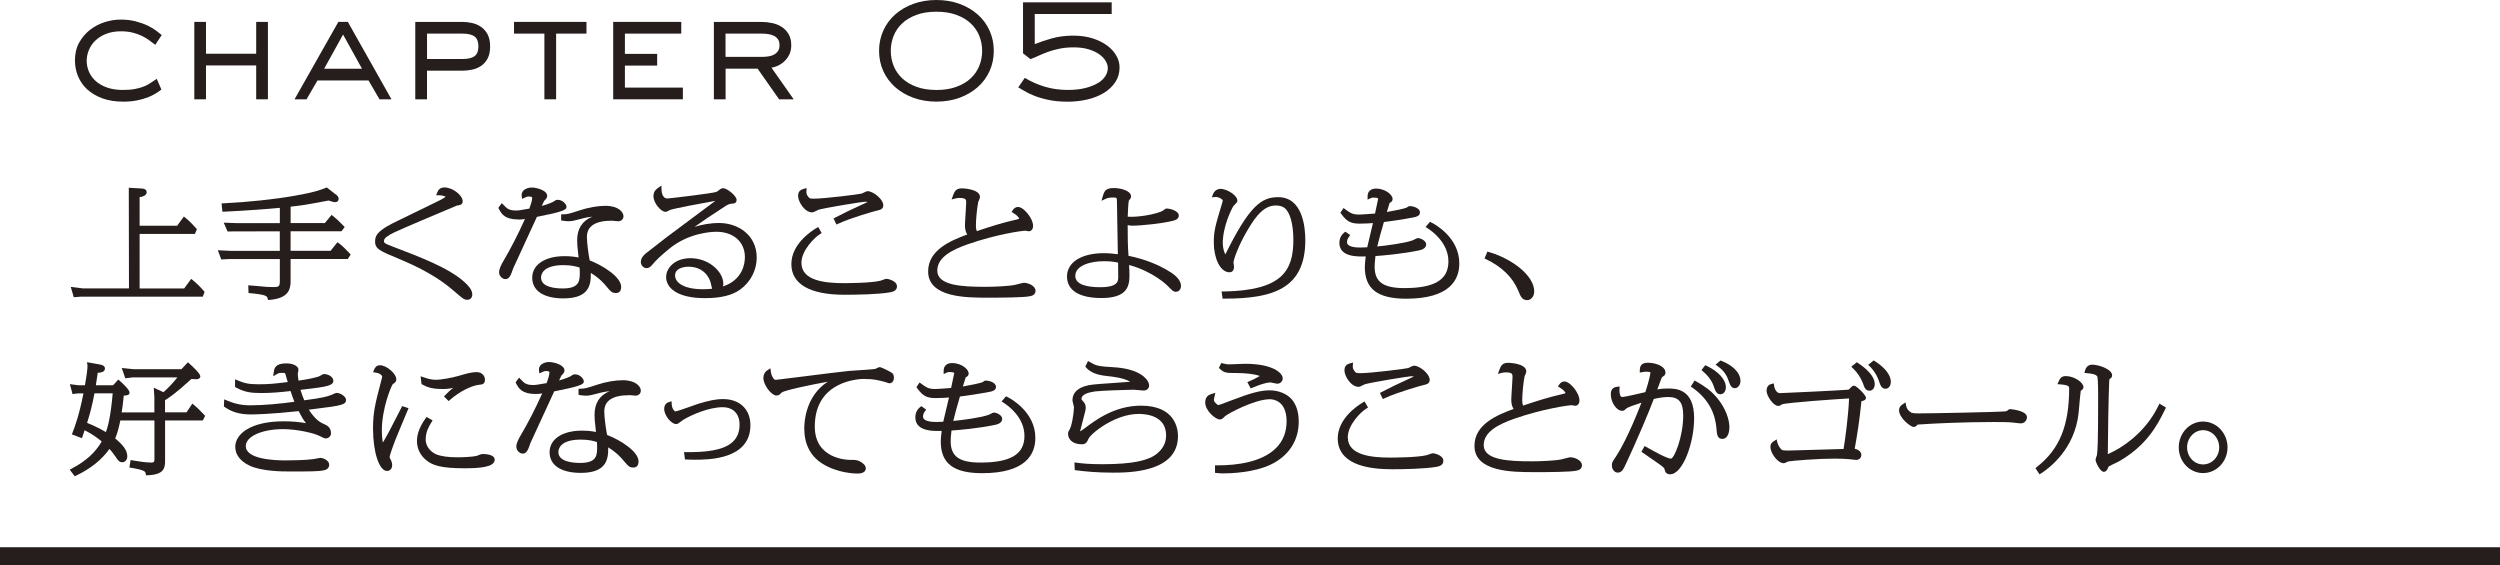 <?xml version="1.0" encoding="UTF-8"?>
<svg id="_レイヤー_2" data-name="レイヤー 2" xmlns="http://www.w3.org/2000/svg" viewBox="0 0 702.11 158.8">
  <defs>
    <style>
      .cls-1 {
        fill: #251e1c;
        stroke-width: 0px;
      }
    </style>
  </defs>
  <g id="sp_AIスマートコーチ">
    <g id="st_chapter-05">
      <path class="cls-1" d="M24.61,25.18c1.14,1.04,2.56,1.87,4.23,2.47,1.66.59,3.59.9,5.74.9,1.43,0,2.74-.12,3.9-.35,1.16-.23,2.19-.53,3.06-.87.87-.34,1.61-.71,2.21-1.09.59-.37,1.07-.7,1.43-.98l.15-.12-1.3-2.99-.25.16c-.47.3-.97.63-1.5.99-.52.35-1.13.67-1.82.96-.69.29-1.53.54-2.49.72-.96.19-2.12.28-3.44.28-1.71,0-3.22-.23-4.49-.68-1.26-.45-2.32-1.06-3.16-1.82-.83-.75-1.47-1.63-1.89-2.6-.42-.98-.64-2-.64-3.06s.21-2.1.64-3.1c.42-1,1.04-1.9,1.85-2.66.81-.77,1.82-1.39,3.01-1.85,1.2-.46,2.59-.7,4.13-.7,1.18,0,2.26.12,3.22.36.96.24,1.84.54,2.6.91.76.36,1.43.76,2.01,1.18.59.44,1.11.83,1.58,1.19l.21.16,1.83-2.75-.18-.14c-.3-.25-.75-.6-1.36-1.07-.61-.47-1.4-.94-2.34-1.4-.94-.46-2.06-.86-3.35-1.21-1.29-.35-2.75-.52-4.35-.52-1.44,0-2.93.24-4.42.71-1.5.47-2.88,1.2-4.12,2.15-1.24.96-2.27,2.16-3.06,3.58-.8,1.43-1.2,3.12-1.2,5.04,0,1.59.3,3.1.9,4.51.6,1.41,1.48,2.65,2.62,3.69Z"/>
      <polygon class="cls-1" points="57.85 18.38 71.95 18.38 71.95 27.89 75.24 27.89 75.24 6.15 71.95 6.15 71.95 15.09 57.85 15.09 57.85 6.15 54.57 6.15 54.57 27.89 57.85 27.89 57.85 18.38"/>
      <path class="cls-1" d="M89.15,22.6h14.35l3.08,5.29h3.36l-12.25-21.74h-2.67l-12.3,21.74h3.36l3.08-5.29ZM91.03,19.31l5.32-9.61,5.32,9.61h-10.63Z"/>
      <path class="cls-1" d="M119.93,19.85h9.96c.84,0,1.71-.09,2.61-.27.92-.18,1.77-.53,2.53-1.02.77-.5,1.4-1.2,1.89-2.08.48-.88.73-2.04.73-3.44s-.24-2.52-.73-3.42c-.48-.89-1.12-1.61-1.89-2.12-.76-.51-1.61-.86-2.53-1.06-.9-.19-1.78-.29-2.62-.29h-13.25v21.74h3.29v-8.04ZM119.93,9.44h9.96c1.6,0,2.76.29,3.45.86.68.56,1.02,1.48,1.02,2.74s-.34,2.13-1.02,2.68c-.69.56-1.85.85-3.45.85h-9.96v-7.13Z"/>
      <polygon class="cls-1" points="152.89 27.89 156.18 27.89 156.18 9.44 164.71 9.44 164.71 6.15 144.36 6.15 144.36 9.44 152.89 9.44 152.89 27.89"/>
      <polygon class="cls-1" points="191.78 24.6 175.5 24.6 175.5 18.42 184.56 18.42 184.56 15.13 175.5 15.13 175.5 9.44 191.33 9.44 191.33 6.15 172.21 6.15 172.21 27.89 191.78 27.89 191.78 24.6"/>
      <path class="cls-1" d="M203.76,19.28h9.01l6.03,8.61h4.1l-6.23-8.87c.48-.08.99-.24,1.52-.45.69-.28,1.35-.69,1.94-1.21.59-.52,1.1-1.17,1.49-1.94.4-.77.6-1.68.6-2.7,0-1.24-.25-2.3-.75-3.14-.5-.84-1.15-1.52-1.94-2.03-.79-.51-1.69-.87-2.69-1.08-.98-.21-1.97-.31-2.94-.31h-13.41v21.74h3.29v-8.61ZM203.76,9.44h10.12c.59,0,1.19.04,1.79.12.59.08,1.13.24,1.63.47.48.23.87.56,1.17.98.3.42.45.99.45,1.7,0,.66-.14,1.2-.41,1.6-.28.42-.65.76-1.1,1.01-.46.26-1,.43-1.6.52-.61.09-1.26.14-1.93.14h-10.12v-6.55Z"/>
      <path class="cls-1" d="M251.41,24.48c1.42,1.26,3.14,2.26,5.1,2.98,1.96.72,4.14,1.08,6.48,1.08s4.52-.36,6.48-1.08c1.96-.72,3.68-1.72,5.1-2.98,1.43-1.26,2.55-2.78,3.34-4.51.79-1.73,1.19-3.65,1.19-5.7s-.4-3.93-1.19-5.68c-.79-1.75-1.91-3.27-3.34-4.53-1.43-1.26-3.14-2.26-5.1-2.98-1.96-.72-4.14-1.08-6.48-1.08s-4.52.36-6.48,1.08c-1.96.72-3.68,1.72-5.1,2.98-1.43,1.26-2.55,2.79-3.34,4.53-.79,1.75-1.19,3.66-1.19,5.68s.4,3.97,1.19,5.7c.79,1.73,1.92,3.25,3.34,4.51ZM263,3.29c2.12,0,4.01.3,5.61.89,1.6.59,2.95,1.39,4.02,2.39,1.06,1,1.87,2.17,2.4,3.5.53,1.33.8,2.75.8,4.21s-.27,2.88-.8,4.21c-.53,1.33-1.34,2.5-2.4,3.5-1.06,1-2.42,1.8-4.02,2.39-1.6.59-3.49.89-5.61.89s-4.04-.3-5.63-.89c-1.59-.59-2.93-1.39-4-2.39-1.06-1-1.87-2.17-2.4-3.5-.53-1.33-.8-2.75-.8-4.21s.27-2.88.8-4.21c.53-1.33,1.34-2.5,2.4-3.5,1.06-1,2.41-1.8,4-2.39,1.59-.59,3.49-.89,5.63-.89Z"/>
      <path class="cls-1" d="M308.38,23.3c-.93.57-2.11,1.04-3.52,1.41-1.41.36-3.08.55-4.96.55-2.26,0-4.42-.3-6.41-.89-1.99-.59-3.83-1.4-5.48-2.39l-.2-.12-1.85,2.69.26.13c.27.14.73.41,1.37.81.66.42,1.56.86,2.66,1.31,1.1.46,2.46.87,4.04,1.22,1.58.36,3.46.54,5.57.54,1.87,0,3.69-.2,5.43-.6,1.74-.4,3.3-1.01,4.64-1.81,1.35-.81,2.45-1.83,3.26-3.03.82-1.21,1.23-2.62,1.23-4.2,0-1.1-.3-2.2-.89-3.26-.59-1.05-1.45-2.01-2.57-2.85-1.11-.83-2.49-1.51-4.09-2.03-1.6-.51-3.45-.77-5.49-.77s-4.11.25-5.91.75c-1.67.46-3.3,1.01-4.87,1.63V3.94h21.61V.66h-24.9v14.31l2.09,1.64.13-.05c.65-.24,1.39-.56,2.19-.93.78-.36,1.67-.72,2.64-1.08.97-.35,2.07-.65,3.25-.89,1.18-.24,2.52-.36,3.97-.36,1.55,0,2.94.18,4.13.54,1.18.36,2.2.83,3,1.4.8.56,1.41,1.2,1.81,1.89.4.68.6,1.35.6,1.99,0,.77-.23,1.52-.68,2.25-.46.73-1.15,1.38-2.07,1.95Z"/>
      <rect class="cls-1" y="153.69" width="702.11" height="5.11"/>
      <path class="cls-1" d="M22.84,83.31h34.12l.5-1.34-.23-.27c-.91-1.06-1.93-2.07-3.04-2.98l-.49-.4-1.98,2.69h-12.51v-15.31h15.52l.57-1.31-.23-.28c-.35-.43-1.71-1.91-2.94-2.9l-.49-.39-1.9,2.58h-10.53v-8.03c.9-.15,1.98-.46,1.98-1.39s-1.02-1.01-1.35-1.04l-3.67-.21.05,28.27h-12.89s-3.46-.43-3.46-.43l.85,2.9,2.11-.16Z"/>
      <path class="cls-1" d="M62.23,57.14l.23,2.32.57-.02c5.42-.24,11.75-.7,15.56-1.07v4.29h-12.22s-3.54-.13-3.54-.13l1.07,2.47,14.68-.04v5.49h-13.77s-3.64-.17-3.64-.17l.97,2.59,2.23-.12h14.22v6.05c0,1.77-.29,1.82-2.02,1.82-1.26,0-2.09-.08-2.49-.13l-.35-.03c-2.5-.23-2.84-.26-3.35-.29l-.66-.04.08,2.16.53.05c1.95.17,3.51.42,4.06.66.59.26.64.37.77.79l.14.46.48-.04c5.14-.44,5.83-2.87,5.83-5.19v-6.28h16.06l.82-1.25-.53-.57c-.66-.71-1.66-1.78-2.72-2.56l-.47-.34-1.93,2.42h-11.23v-5.49h14.29l.91-1.19-.35-.37c-.91-.97-2.24-2.2-2.89-2.69l-.46-.34-1.89,2.29h-9.6v-4.61c2.05-.23,3.47-.42,4.44-.59,2.22-.37,4.34-.78,5.61-1.02l.6-.12.41.13c.91.28,1.1.34,1.45.34.59,0,.98-.38.98-.96,0-.47-.33-.87-.61-1.06l-2.74-2.12-.32.13c-1.31.53-3.1,1.25-8.85,2.23-5.58.98-12.96,1.76-19.72,2.09l-.63.03Z"/>
      <path class="cls-1" d="M105.33,67.69c0,2.22,1.16,2.7,6.72,5.01,9.55,3.95,13.49,7.34,16.11,9.6,1.96,1.67,2.22,1.89,3.08,1.89s1.4-.6,1.4-1.5c0-1.35-1.26-2.64-2.21-3.48-4.37-3.95-12.12-6.9-20.42-10.07-1.98-.76-2.18-.9-2.18-1.5,0-.85,1.44-1.67,3.01-2.43,1.6-.8,16.21-6.97,17.47-7.48.77-.09,1.63-.2,1.63-1.23,0-1.56-2.7-3.86-5.12-3.86-1.27,0-1.74.73-2,1.37l-.34.81.88.02c.95.02,1.52.25,1.81.44-.67.47-2.38,1.37-3.76,2-.57.27-2.01.98-3.64,1.77-2.4,1.17-5.19,2.53-6.12,2.98-4.77,2.28-6.31,3.66-6.31,5.68Z"/>
      <path class="cls-1" d="M158.18,60.18l-.58.02v1.71l.51.08c.69.1,1.05.14,1.5.14.97,0,1.72-.18,2.67-.44l.18-.05c.8-.22,2.28-.63,3.88-.78-2.82,1.15-4.25,3.38-4.25,6.64,0,.9.03,1.52.4,4.82-.94-.19-2.2-.38-3.91-.38-5.53,0-9.11,2.38-9.11,6.06s3.26,5.8,8.73,5.8c2.97,0,5.01-.62,6.24-1.88,1.36-1.4,1.52-3.33,1.49-5.28,2.49,1.53,3.75,3.03,4.46,3.89,1.14,1.36,1.48,1.76,2.59,1.76.98,0,1.47-.59,1.47-1.77-.05-2.78-5.18-5.99-8.83-7.38-.34-1.57-.79-5.05-.79-6.59,0-3.03,2.35-4.57,7-4.57.12,0,.45.04.8.07.42.04.86.09,1.03.09.6,0,1.44-.44,1.44-1.41,0-1.13-1.38-2.93-5.08-2.93-2.09,0-4.84.48-7.18,1.26-3.25,1.09-3.6,1.1-4.65,1.13ZM162.79,75.25c.02.41.04.74.04,1.19,0,2.35,0,4.57-4.79,4.57-2.27,0-6.09-.4-6.09-3.05,0-.82.45-3.5,6.28-3.5,2.21,0,3.56.36,4.55.68v.11Z"/>
      <path class="cls-1" d="M145.62,61.67c.57,0,1.23-.08,1.81-.16-1.97,4.35-3.99,8.3-6.04,11.77-.57.97-1.23,2.22-1.23,3.19,0,1.08.96,1.92,1.78,1.92,1.11,0,1.54-1.1,2.19-3.03.17-.43,5.42-11.8,6.66-14.46.29-.06.71-.15,1.17-.24,1.01-.2,2.19-.44,2.57-.54,4.24-.93,4.57-1.45,4.57-2.04,0-.67-1.04-1.96-2.46-1.96-.46,0-.66.12-1.07.43-.25.2-1.73.83-3.42,1.29.27-.58.56-1.21.65-1.39.65-.67.87-.92.87-1.45,0-1.52-2.91-2.34-4.4-2.34-.53,0-1.7.2-2.34.94-.35.4-.49.91-.42,1.46l.12.8.73-.34c.38-.18.71-.33,1.15-.33s.96.13.96.3c0,.86-.53,2.4-.81,3.11h-.06c-2.64.46-2.98.52-3.69.52-1.98,0-2.51-.55-3.48-1.56l-.49-.51-.77,1.01-.2.36.18.34c.7,1.28,1.56,2.88,5.48,2.88Z"/>
      <path class="cls-1" d="M201.98,62.63c-2.63,0-4.99.48-6.92,1.08,2.07-1.47,4.77-3.31,8.43-5.67.8-.55,1.37-.79,1.93-.83.61-.03,1.45-.07,1.45-1.08,0-1.13-2.69-3.28-3.79-3.28-.26,0-.51.11-.62.18-.14.06-.28.17-.67.47-.19.15-.38.3-.48.36-.96.43-13.09,1.84-13.89,1.89-1.61-.01-1.63-2.4-1.63-2.5l-.03-1.15-.95.68c-.51.37-1.29.92-1.29,2.31,0,1.95,2.12,4.41,3.41,4.41.24,0,.46-.11.94-.38.09-.05.17-.1.22-.12.97-.42,9.32-1.98,12.83-2.6-1.67,1.25-4.93,3.68-7.7,5.74-3.15,2.34-5.87,4.36-6.11,4.56-.35.27-1.21.94-2.12,1.65-1.25.98-2.59,2.02-2.76,2.15-1.15.83-2.26,1.75-2.26,3.1,0,.69.57,1.7,1.59,1.7.62,0,1.08-.27,1.65-.97,1.15-1.43,2.71-2.77,4.48-4.25,5.59-4.75,12.24-4.99,13.52-4.99,4.78,0,7.99,2.86,7.99,7.12,0,1.68-.53,6.35-6.14,8.23.05-.23.08-.49.08-.77,0-3.31-4.01-7.16-9.19-7.16-4.46,0-6.87,2.74-6.87,5.32,0,2.85,2.86,5.9,10.9,5.9,4.44,0,7.67-.79,9.88-2.41,2.92-2.08,4.66-5.44,4.66-8.98,0-6.37-5.29-9.71-10.52-9.71ZM193.4,74.91c3.9,0,5.83,2.63,6.29,4.89l.07.33c.09.39.16.71.23.96-.78.09-1.62.14-2.53.14-5.81,0-7.87-2.08-7.87-3.86,0-2.35,3.17-2.47,3.81-2.47Z"/>
      <path class="cls-1" d="M228.13,59.63c.25,0,.54-.12,1.34-.52.2-.1.38-.19.42-.21,1.93-.54,12.15-2.24,13.1-2.24.29,0,.5.03.65.08-.33.17-.82.4-1.58.74-2.9,1.31-5.13,2.39-7.44,3.6l-.51.27.8,1.71.54-.25c3.49-1.63,10.16-3.52,10.74-3.64,1.01-.22,1.88-.41,1.88-1.52,0-1.67-2.81-3.96-4.4-3.96-.25,0-.51.12-1.11.42-.21.11-.41.21-.54.25-.78.23-10.63,1.43-13.28,1.43-1.29,0-1.32-.04-1.68-.44-.6-.68-.61-1.23-.58-1.69l.06-.85-.82.23c-.82.23-1.58.63-1.58,2,0,1.56,1.8,4.61,3.98,4.61Z"/>
      <path class="cls-1" d="M251.91,80.45c0-1.65-2.63-2.15-2.92-2.15-.23,0-.52.1-1.19.35-.22.08-.42.16-.52.18-2.53.67-9.47.69-10.26.69-5.12,0-11.94-.59-11.94-5.7,0-3.49,3.66-7.12,5.18-8.05l.5-.3-.96-1.72-.53.31c-1.65.98-7.02,4.6-7.02,10.11s5.02,8.61,14.92,8.61c3.37,0,9.51-.09,12.84-.69.52-.1,1.9-.35,1.9-1.66Z"/>
      <path class="cls-1" d="M286.24,61.42c-.1.05-.33.14-.85.26-4.03.92-6.9,1.84-11.07,3.23-.24-.7-.24-1.23-.24-1.58,0-1.76.33-5.06.66-6.63.02-.06.08-.19.14-.33.24-.54.34-.8.34-1.03,0-2.34-5-2.44-5.05-2.44-1.55,0-2.05.66-2.54,2.05l-.38,1.07,1.09-.29c.44-.11.65-.14,1.1-.14,1.91,0,1.91.52,1.91,1.37,0,.42-.08,1.73-.17,2.99-.09,1.41-.18,2.74-.18,3.25,0,.84.09,1.78.64,2.66-4.65,1.71-10.98,4.33-10.98,10.36,0,7.38,10.8,7.38,16.6,7.38,4.27,0,10.15-.04,11.93-.4.53-.1,1.63-.31,1.63-1.56,0-1.33-1.98-2.22-3.3-2.22-.1,0-.19,0-2.52.59-1.85.39-5.98.54-8.31.54-6.51,0-13.46-.35-13.46-4.54,0-3.85,4.33-5.91,8.56-7.41,8.08-2.82,15.28-3.81,16.18-3.81.06,0,.18.03.31.06.34.07.51.1.64.1.72,0,1.21-.6,1.21-1.5,0-2.19-2.7-5.32-4.17-5.32-.85,0-1.23.45-1.52.87l-.36.52.54.33c1.27.77,1.54,1.35,1.6,1.55Z"/>
      <path class="cls-1" d="M309.7,55.12l-.35,1.27,1.19-.56c.53-.25,1.13-.36,1.95-.36,1.15,0,1.15.05,1.19.9.04,1.44.23,11.91.26,15.03-1-.13-2.48-.3-3.95-.3-6.27,0-10.33,2.57-10.33,6.54s3.53,6.06,9.68,6.06c6.91,0,7.86-3.01,7.86-6.25,0-.84-.03-1.85-.1-3.03,6.77,1.84,10.66,5.7,10.7,5.74l.08.08c1.5,1.51,1.7,1.71,2.32,1.71.87,0,1.47-.67,1.47-1.63,0-2.01-2.19-3.51-4.1-4.59-2.14-1.23-5.7-2.89-10.64-3.89-.21-3.09-.23-5.32-.23-8.62.41.11.83.16,1.26.16,2.68,0,8.5-.63,11.45-1.37,1.05-.22,1.65-.75,1.65-1.46,0-1.45-2.74-1.99-3.3-1.99-.45,0-.68.2-1.09.55-.85.67-5.43,1.78-9.05,1.78-.36,0-.59,0-.91-.04.04-1.22.17-3.95.32-4.53.35-.39.62-.71.62-1.17,0-1.66-3.11-2.34-4.78-2.34-2.27,0-2.72.74-3.16,2.31ZM314.04,76.74c0,.68.01,1.21.01,1.29,0,1.84-1.52,2.63-5.1,2.63-3.18,0-6.96-.55-6.96-3.18,0-2.84,4.05-4.12,8.06-4.12,1.83,0,3.02.2,3.96.4,0,.74.02,2.01.03,2.98Z"/>
      <path class="cls-1" d="M343.4,56.26c0,.15-.02.26-.05.38-2.18,7.21-2.46,8.26-2.46,11.61,0,3.96,1.68,8.22,4.4,8.22.48,0,1.28-.21,1.28-1.63,0-.09-.04-.37-.08-.65-.03-.19-.06-.38-.07-.45,0-.77,1.39-4.89,4.1-9.38,2.37-3.99,4.6-6.65,7.8-6.65.94,0,1.77.22,2.35.63,1.6,1.12,2.56,4.51,2.56,9.07,0,8.7-3.26,14.16-19.47,14.45h-.68s.28,2.01.28,2.01h.52c13.63,0,22.71-2.79,22.71-16.43,0-3.63-.74-12.07-7.63-12.07-4.68,0-8.09,2.41-14.83,16.08-.31-.62-.72-1.75-.72-3.14,0-4.82,2.52-9.72,2.98-10.43.05-.07.17-.18.29-.31.55-.54.83-.85.83-1.22,0-1.56-3.04-3.31-4.67-3.31-1,0-1.8.56-2.16,1.48l-.34.89.95-.08c.96-.09,2.04.64,2.09.92Z"/>
      <path class="cls-1" d="M379.21,66.04l-1.37-.98-.36.29c-.87.7-1.32,1.7-1.32,2.89,0,.98.32,1.78.95,2.39,1.44,1.4,4.2,1.45,6.45,1.39-.13,1.01-.26,2.1-.26,2.97,0,6.16,3.58,8.9,11.62,8.9,12.33,0,14.92-5.39,14.92-9.9,0-7.38-7.02-11.09-7.82-11.49l-.42-.21-1.24,1.46.58.37c1.37.87,5.84,4.13,5.84,9.31s-3.94,7.48-12.39,7.48c-5.92,0-8.33-1.74-8.33-5.99,0-.48.03-1.47.23-3.01,2.01-.13,7.54-.6,12.29-1.6.48-.11,1.95-.44,1.95-1.68,0-1.06-1.62-1.76-2.27-1.76-.27,0-.58.15-1.18.46-.14.07-.25.13-.32.16-2.15.8-7.41,1.48-9.97,1.73.35-1.5,1.14-4.41,1.87-6.86,1.57-.2,5.22-.69,8.51-1.35.44-.09,1.62-.32,1.62-1.36,0-1.24-1.98-1.76-2.77-1.76-.43,0-.57.1-.96.41-.46.27-3.73.93-5.57,1.24.21-.68.48-1.55.64-2.09l.13-.43.02-.04c.38-.19.82-.44.82-1.09,0-1.29-2.18-2.93-4.63-2.93-1.49,0-2.39.8-2.39,2.15v.95l.86-.4c.27-.13.38-.17.81-.17.39,0,1.3.04,1.3.33-.03.24-.44,2.12-.71,3.37l-.17.78c-.21.02-.47.04-.76.06-1.24.09-3.11.23-3.72.23-1.86,0-2.53-.49-3.86-1.47l-.5-.37-.89,1.32.25.34c1.57,2.15,2.69,2.73,5.19,2.73,1.31,0,2.79-.09,3.71-.16-.56,2.35-1.27,5.33-1.61,6.8-1.01.05-1.66.07-1.99.07-1.38,0-3.69-.19-3.69-1.5,0-.53.17-1.01.52-1.48l.37-.49Z"/>
      <path class="cls-1" d="M426.37,81.57c.68,1.69,1.08,2.72,2.54,2.72.95,0,1.97-.92,1.97-2.41,0-4.61-6.42-9.25-12.63-11.07l-.52-.15-.81,1.93.52.25c4.33,2.08,7.41,5.07,8.93,8.75Z"/>
      <path class="cls-1" d="M20.21,131.57l-.63.33,1.41,1.86.44-.21c4.01-1.91,7.21-4.48,9.31-7.48.45.51.97,1.13,1.67,2.13.7,1.05,1.08,1.62,1.9,1.62.69,0,1.44-.52,1.44-1.67,0-1.55-.99-3.02-3.4-5.02.45-1.08.93-2.45,1.44-5.04h9.58v11.06q0,.76-.73.76c-1.68,0-3.75-.32-5.37-.61l-.59-.1-.35,2.09.59.1c3.78.64,3.87,1.05,4,1.61l.11.49.5-.02c4.46-.18,4.83-1.97,4.83-3.96v-11.42h10.6l.65-1.32-.29-.3c-1.51-1.6-2.19-2.22-2.8-2.71l-.51-.4-1.63,2.44h-6.03v-3.42c1.14-.7,3.04-1.94,7.4-5.95.42.03,1.08.08,1.42.08.65,0,1.09-.33,1.09-.83,0-.79-2.34-2.92-3.05-3.55l-.44-.39-1.82,1.95h-13.39s-3.37-.35-3.37-.35l1,2.9,2.04-.25h12.58c-1.23,1.57-2.45,2.86-3.91,4.15l-2.73-1.26.18,2.62v4.31h-9.18c.17-1.07.36-2.4.6-4.72.94-.02,1.61-.13,1.61-.85,0-.77-1.89-2.54-2.71-3.26l-.44-.39-1.47,1.6h-4.84c.19-1.12.33-2.04.53-3.49.85-.04,2.02-.22,2.02-1.21,0-.83-.88-1.01-1.48-1.14l-3.56-.63.13.83c.1.61-.27,3.22-.71,5.64h-1.89s-2.34-.31-2.34-.31l.75,2.79,1.51-.19h1.55c-1.19,6.11-2.38,9.23-3.03,10.94l-.21.56,2.82,1.09.2-.6c.3-.9.4-1.2.56-1.65,2.11,1.07,3.61,2.17,4.79,3.16-1.72,3.05-4.53,5.6-8.37,7.59ZM24.46,118.76c.84-2.62,1.54-5.4,2.07-8.29h5.12c-.55,6.5-1.36,9.37-1.9,10.89-1.34-.79-2.91-1.63-5.29-2.6Z"/>
      <path class="cls-1" d="M97.19,112.33c0-1.01-1.65-1.99-2.61-1.99-.22,0-.48.1-1.33.49l-.28.12c-1.17.42-2.1.76-7.52,1.47-.35-.84-.77-1.9-1.06-2.93,3.93-.45,6.6-.79,7.78-1.18.61-.22,1.45-.53,1.45-1.34,0-1.13-1.4-1.92-2.65-1.92-.17,0-.22.03-.63.26-.2.11-.67.37-.8.42-1.88.59-4.07.93-5.71,1.16-.19-1.21-.2-1.8-.2-1.94,0-.07.04-.2.07-.35.08-.39.12-.6.12-.75,0-1.02-1.47-1.8-3.41-1.8-2.96,0-3.37,1.24-3.52,2.4l-.16,1.23,1.06-.63c.29-.17.56-.33,1.33-.33.91,0,.93.04,1.03.32.08.22.28.94.47,1.61.06.23.13.45.19.65-3.88.47-5.18.62-8.26.62-2.86,0-3.98-.34-5.7-1.05l-.83-.35v2.16l.31.17c2.39,1.3,4.17,1.53,7.01,1.53s5.22-.21,8.27-.56c.25.8.63,1.93,1.06,3.02-3.85.51-8.26.99-12.41.99-2.31,0-4.37-.43-6.49-1.34l-.8-.34-.09,2,.27.19c1.94,1.38,4.29,2.05,7.19,2.05,1.17,0,5.58-.07,13.53-.93.77,1.48,1.34,2.5,2.07,3.38-1.9-.34-4.02-.52-6.24-.52-9.42,0-13.63,3.61-13.63,7.19,0,2.17,1.43,4.04,4.03,5.26,3.5,1.64,9.29,1.64,11.46,1.64,5.17,0,8.01,0,9.43-.34,1.32-.28,1.46-1.16,1.46-1.52,0-1.42-1.98-1.96-2.39-1.96-.21,0-.57.07-1.3.21-.35.07-.67.13-.84.15-2.29.32-6.59.35-7.86.35-3.31,0-11.03-.39-11.03-4.02,0-2.71,4.51-4.76,10.49-4.76,3.73,0,8.69,1.07,10.32,1.96.92.49,1.33.65,1.65.65.62,0,1.47-.5,1.47-1.44,0-1.74-1.16-2.25-2.23-2.72-1.37-.58-2.71-1.9-3.99-3.91,6.38-.81,7.58-.97,8.82-1.32.76-.21,1.62-.44,1.62-1.39Z"/>
      <path class="cls-1" d="M124.69,111.35l1.31,1.29.42-.37c2.48-2.21,5.92-3.98,8.16-4.21.76-.06,1.62-.13,1.62-1.44,0-.85-.64-2.12-2.39-2.12-1.42,0-3.14.51-4.96,1.05l-.15.04c-1.59.45-4.66,1.07-6.3,1.07-1.22,0-2.21-.29-3.38-.68l-.9-.3.27,2.19.28.15c1.21.63,2.36,1.23,5.6,1.23,1.23,0,2.07-.09,3-.34-.8.64-1.53,1.31-2.18,2.01l-.4.43Z"/>
      <path class="cls-1" d="M114.06,116.25l.68-1.61-1.79-.59-1.08,2.11c-2.39,4.67-3.12,6.09-4.34,8.13-.16-.77-.29-1.86-.29-3.41,0-6.24,2.65-12.5,3.09-13.02.56-.34.97-.59.97-1.38,0-1.53-2.76-3.9-4.55-3.9-1.05,0-1.45.66-1.69,1.24l-.29.71.76.12c1.36.21,1.78.92,1.81,1.01-.01.16-.2,1.04-.36,1.57l-.09.36c-1.46,5.59-2.13,8.14-2.13,12.74,0,6.69,1.73,11.94,3.94,11.94.71,0,1.44-.52,1.44-1.67,0-.39-.1-.84-.29-1.24l-.17-.35c-.26-.51-.26-.53-.26-.62,0-.18.15-1,1.59-4.79.38-.99,2.19-5.3,3.06-7.37Z"/>
      <path class="cls-1" d="M134.27,127.88c-.18.07-.33.13-.38.15-1.2.3-4.16.4-5.33.4-2.69,0-4.67-.27-6.04-.83-1.1-.46-2.97-1.85-2.97-4.19,0-2.16.98-3.78,1.57-4.74l.37-.61-1.69-.96-.31.44c-1.98,2.73-2.39,4.93-2.39,6.3,0,2.12.92,4.03,2.57,5.37,1.75,1.46,4.08,2.3,10.76,2.3,4.2,0,8.5-.29,8.5-2.41,0-1.44-2.41-1.6-3.45-1.6-.24,0-.55.12-1.21.38Z"/>
      <path class="cls-1" d="M145.02,125.48c0,1.08.96,1.92,1.78,1.92,1.17,0,1.6-1.28,2.19-3.03.18-.44,5.48-11.92,6.66-14.46.3-.06.75-.15,1.23-.25.99-.2,2.14-.43,2.51-.53,4.25-.93,4.57-1.43,4.57-2.04,0-.67-1.04-1.96-2.46-1.96-.45,0-.66.12-1.07.43-.25.2-1.73.83-3.42,1.3.27-.58.56-1.21.65-1.39.65-.67.87-.92.87-1.45,0-1.52-2.91-2.35-4.4-2.35-.53,0-1.7.2-2.34.94-.35.4-.49.91-.42,1.46l.11.8.73-.34c.38-.18.71-.33,1.15-.33s.96.13.96.3c0,.86-.53,2.4-.81,3.11h-.07c-2.64.46-2.98.52-3.69.52-1.98,0-2.51-.55-3.48-1.56l-.49-.51-.77,1.01-.2.36.18.34c.69,1.28,1.56,2.88,5.48,2.88.57,0,1.23-.07,1.81-.16-1.96,4.35-3.99,8.3-6.05,11.78-.57.97-1.23,2.21-1.23,3.19Z"/>
      <path class="cls-1" d="M176.7,110.96c.12,0,.45.04.8.07.42.04.86.09,1.03.09.6,0,1.44-.44,1.44-1.41,0-1.13-1.38-2.93-5.08-2.93-2.09,0-4.84.48-7.18,1.26-3.25,1.09-3.6,1.1-4.65,1.13l-.58.02v1.71l.51.08c.69.1,1.05.14,1.5.14.97,0,1.72-.18,2.67-.44l.19-.05c.8-.22,2.27-.62,3.87-.77-2.82,1.15-4.25,3.38-4.25,6.64,0,.9.03,1.52.4,4.82-.94-.19-2.2-.38-3.91-.38-5.53,0-9.11,2.38-9.11,6.06s3.26,5.8,8.73,5.8c2.97,0,5.01-.62,6.24-1.88,1.36-1.4,1.52-3.33,1.49-5.28,2.49,1.53,3.75,3.03,4.46,3.89,1.14,1.36,1.48,1.77,2.59,1.77.98,0,1.47-.59,1.47-1.77-.05-2.78-5.18-5.99-8.83-7.38-.34-1.57-.79-5.05-.79-6.59,0-3.03,2.35-4.57,7-4.57ZM167.66,124.25c.02.41.04.74.04,1.19,0,2.35,0,4.57-4.79,4.57-2.27,0-6.09-.4-6.09-3.05,0-.82.45-3.5,6.28-3.5,2.22,0,3.57.36,4.55.68v.11Z"/>
      <path class="cls-1" d="M192.79,126.98h-.69s.27,2.05.27,2.05l.93.04c.5.02.9.04,1.69.04,3.9,0,15.76,0,15.76-9.71,0-4.45-3.01-7.32-7.67-7.32-2.17,0-4.15.47-7.06,1.35-.3.09-.91.31-1.65.58-1.37.49-4.23,1.51-4.7,1.53-.24,0-.97-.71-1.03-2.08l-.04-.77-.74.23c-.61.19-1.33.68-1.33,1.96,0,1.63,1.86,4.22,3.41,4.22.35,0,.71-.26,1.51-.88.17-.14.32-.26.4-.3,2.36-1.43,7.27-3.56,11.09-3.56,2.98,0,4.76,1.84,4.76,4.92,0,1.96-.58,3.48-1.76,4.66-2.73,2.72-8.17,3.06-13.14,3.04Z"/>
      <path class="cls-1" d="M242.84,106.44c2.49,0,3.58.26,5.83.86.05.02.15.05.25.09.4.15.66.25.88.25.76,0,1.25-.64,1.25-1.63,0-.55-.17-.97-.52-1.27-.26-.22-2.93-1.63-3.47-1.63-.24,0-.47.11-.89.33-.14.07-.27.14-.32.16-.73.13-3.65.32-5.58.45-.8.05-1.47.1-1.81.12-1.9.17-8.25.98-13.35,1.62-3.56.45-6.93.88-7.23.89q-.44,0-.74-.51c-.51-.87-.57-1.26-.63-1.72l-.15-1.02-.78.5c-.77.49-1.19,1.26-1.19,2.19,0,2.09,2.32,4.96,3.64,4.96.68,0,.91-.23,1.51-.84.73-.6,7.66-2.08,12.94-3.04-6.24,3.99-6.61,11.35-6.61,13.03,0,4.43,1.66,7.76,4.95,9.9,4.33,2.79,9.41,2.87,9.98,2.87,2.04,0,2.35-.92,2.35-1.47,0-.74-.58-1.4-1.77-2.01-.87-.37-1.28-.37-2.78-.37-.4,0-9.77-.11-9.77-9.35,0-13.01,12.59-13.39,14.03-13.39Z"/>
      <path class="cls-1" d="M275.85,132.89c12.33,0,14.92-5.39,14.92-9.9,0-7.38-7.02-11.09-7.82-11.49l-.42-.21-1.24,1.46.58.37c1.37.87,5.84,4.13,5.84,9.31s-3.94,7.48-12.39,7.48c-5.92,0-8.33-1.74-8.33-5.99,0-.48.03-1.47.23-3.01,2.01-.13,7.54-.6,12.29-1.6.48-.11,1.95-.44,1.95-1.68,0-1.06-1.62-1.76-2.27-1.76-.27,0-.58.15-1.18.46-.14.07-.25.13-.32.16-2.15.8-7.41,1.48-9.97,1.73.35-1.5,1.14-4.41,1.87-6.86,1.59-.21,5.22-.69,8.51-1.35.44-.09,1.62-.32,1.62-1.36,0-1.24-1.98-1.76-2.77-1.76-.43,0-.57.1-.96.41-.46.28-3.73.93-5.57,1.24.21-.68.48-1.55.64-2.08l.13-.44.03-.04c.36-.18.82-.44.82-1.09,0-1.29-2.18-2.93-4.63-2.93-1.49,0-2.39.8-2.39,2.15v.95l.86-.41c.27-.13.38-.17.81-.17.39,0,1.3.04,1.3.33-.03.24-.44,2.12-.71,3.37l-.17.78c-.21.02-.48.04-.77.06-1.24.09-3.11.23-3.72.23-1.86,0-2.53-.49-3.86-1.47l-.5-.37-.89,1.32.25.34c1.57,2.15,2.69,2.73,5.19,2.73,1.32,0,2.8-.09,3.71-.16-.56,2.35-1.27,5.33-1.61,6.8-1.01.05-1.66.07-1.99.07-1.38,0-3.69-.19-3.69-1.5,0-.53.17-1.01.52-1.48l.37-.49-1.37-.98-.36.29c-.87.7-1.32,1.7-1.32,2.89,0,.98.32,1.78.95,2.39,1.44,1.4,4.2,1.45,6.45,1.39-.13,1.01-.26,2.1-.26,2.97,0,6.16,3.58,8.9,11.62,8.9Z"/>
      <path class="cls-1" d="M323.04,128.54c-1.39.59-4.29,1.83-13.4,1.83-4.08,0-5.8-.23-7.18-.41l-.71-.09.09,2.15.5.07c2.19.3,5.72.65,10.15.65s18.34,0,18.34-10.26c0-2-.75-8.55-10.36-8.55-7.43,0-12.79,4.04-16.01,6.48-.63.47-.96.65-1.13.71.09-.35.28-1.06.42-1.61.18-.67.35-1.3.4-1.55.03-.16.13-.53.25-.98.31-1.15.52-1.94.52-2.32,0-.91-.18-1.38-.78-2-.4-.43-.4-.45-.4-.61,0-1.39,2.12-1.86,3.71-2.1l.1-.02c1.62-.22,9.1-.48,10.82-.48.2,0,.74.05,1.3.11.65.06,1.25.12,1.51.12.91,0,1.55-.59,1.55-1.44,0-1.19-1.88-4.69-10.22-5.12-4.06-.22-4.73-.43-6.38-1.4l-.57-.34-.75,1.6.26.29c1.64,1.89,4.57,2.2,5.82,2.34,1.77.19,4.8.52,6.51,1.61-1.22.1-2.97.22-4.68.34-2.4.17-4.66.32-5.54.42-3.85.36-5.98,1.94-5.98,4.44,0,.18.06.43.21,1.01.08.29.2.77.21.88-.04,2.03-.65,5.45-1.28,6.43l-.09.16c-.17.28-.29.48-.29.92,0,1.36,1.02,2.96,3.91,2.96,1.13,0,1.48-.76,1.84-1.56.6-1.39,7.3-6.97,14.11-6.97,2.31,0,7.68.59,7.68,6.05,0,3.97-3.42,5.8-4.46,6.26Z"/>
      <path class="cls-1" d="M350.31,107.32l.95,1.77.5-.21c1.71-.71,3.66-1.47,5.12-1.47.11,0,.53.1.8.16.52.12.85.19,1.06.19.89,0,1.51-.78,1.51-1.47,0-1.59-2.87-4.12-10.56-4.12-.4,0-1.52.04-2.58.09-.93.04-1.81.07-2.09.07-.44,0-.77-.08-1.57-.27l-.47-.11-.66,1.37.31.3c1.16,1.14,1.99,1.14,4.45,1.14,2.89,0,5.26.3,6.75.83-1.44.81-1.81,1-2.92,1.47l-.6.26Z"/>
      <path class="cls-1" d="M342.56,117.81c.56,0,.79-.22,1.44-.88.78-.75,8.36-4.81,12.65-4.81.78,0,4.68.3,4.68,6.18,0,3.04-.99,5.57-2.96,7.53-4.02,4.01-11.1,4.86-16.39,4.86-.05,0-.1,0-.15,0h-.6s0,2.1,0,2.1l.53.06c.83.1,1.4.1,1.78.1,1.94,0,8.65-.18,13.49-2.55,4.97-2.46,7.71-6.71,7.71-11.97,0-2.61-.65-4.71-1.92-6.23-1.29-1.56-3.73-2.58-6.2-2.58-2.61,0-5.19.68-11.05,2.92l-.32.12c-2.08.81-2.53.99-3.21,1.1-1.12-.86-1.12-1.23-1.12-1.5,0-.23.05-.51.17-.9l.24-1.05-1.07.34c-.62.2-1.78.56-1.78,2.42,0,2.26,2.87,4.73,4.1,4.73Z"/>
      <path class="cls-1" d="M388.06,110.09l-.51.27.81,1.71.54-.25c3.48-1.62,10.16-3.52,10.74-3.64,1.01-.22,1.88-.41,1.88-1.52,0-1.67-2.81-3.96-4.4-3.96-.25,0-.51.12-1.11.42-.21.11-.41.21-.54.25-.77.23-10.63,1.43-13.28,1.43-1.29,0-1.32-.04-1.68-.44-.6-.68-.61-1.23-.58-1.69l.06-.86-.83.23c-.76.22-1.58.57-1.58,2,0,1.56,1.8,4.6,3.98,4.6.25,0,.54-.12,1.33-.52.21-.1.38-.19.42-.21,1.93-.54,12.15-2.24,13.1-2.24.29,0,.5.03.65.08-.33.17-.81.4-1.58.74-2.9,1.31-5.12,2.38-7.44,3.6Z"/>
      <path class="cls-1" d="M390.62,131.79c3.37,0,9.51-.09,12.84-.69.52-.1,1.9-.35,1.9-1.66,0-1.65-2.63-2.15-2.92-2.15-.23,0-.52.1-1.2.35-.22.08-.41.16-.52.18-2.53.67-9.47.69-10.26.69-5.12,0-11.94-.59-11.94-5.7,0-3.49,3.66-7.12,5.18-8.05l.5-.3-.96-1.72-.53.31c-1.65.98-7.02,4.6-7.02,10.11s5.02,8.61,14.92,8.61Z"/>
      <path class="cls-1" d="M430.72,132.6c4.27,0,10.15-.04,11.93-.4.53-.1,1.63-.31,1.63-1.56,0-1.33-1.98-2.22-3.3-2.22-.08,0-.21,0-2.52.6-1.85.39-5.98.54-8.31.54-6.51,0-13.46-.35-13.46-4.54,0-3.85,4.33-5.91,8.56-7.41,8.08-2.82,15.28-3.81,16.18-3.81.06,0,.18.03.31.06.34.07.5.1.63.1.72,0,1.21-.6,1.21-1.5,0-2.19-2.7-5.32-4.17-5.32-.85,0-1.23.45-1.52.87l-.36.52.54.33c1.27.77,1.54,1.35,1.6,1.55-.1.05-.33.14-.85.26-4.03.92-6.9,1.84-11.07,3.23-.24-.7-.24-1.23-.24-1.58,0-1.76.33-5.06.66-6.63.02-.06.08-.19.14-.33.24-.54.34-.81.34-1.03,0-2.34-5-2.44-5.05-2.44-1.55,0-2.05.66-2.54,2.05l-.38,1.07,1.09-.29c.44-.11.65-.14,1.1-.14,1.91,0,1.91.52,1.91,1.37,0,.43-.08,1.73-.17,2.99-.09,1.41-.18,2.74-.18,3.25,0,.84.09,1.78.64,2.66-4.65,1.71-10.98,4.33-10.98,10.36,0,7.38,10.8,7.38,16.6,7.38Z"/>
      <path class="cls-1" d="M485.51,107.04c.39,1.11.71,1.98,1.74,1.98.73,0,1.55-.83,1.55-2.02,0-2.63-2.73-4.63-5.28-5.63l-.33-.13-1.39,1.18.63.45c1.98,1.42,2.61,2.84,3.09,4.17Z"/>
      <path class="cls-1" d="M455.53,115.39c.53,0,.71-.19,1.1-.58.46-.44,2.68-1.18,4.36-1.72-3.52,9.14-6.15,13.65-7.44,15.55l-.08.12c-.66,1-.78,1.18-.78,1.98,0,1.17.84,1.99,1.59,1.99,1.18,0,1.57-.82,2.29-2.32,3.16-6.75,6.5-14.65,7.89-18.36,1.98-.49,3.49-.55,4.07-.55,2.97,0,4.19,1.49,4.19,5.15,0,6.04-2.5,12.05-3.43,12.16-1.07,0-4.53-1.93-6.38-2.97l-1.03-.57-.9,1.61,1.28.88c1.38.95,2.48,1.7,3.5,2.43,1.35.96,1.64,1.18,1.77,1.73.06.32.25,1.29,1.5,1.29,3.57,0,6.76-8.81,6.76-15.75,0-8.35-5.21-8.35-7.44-8.35-1.3,0-2.12.1-2.9.26.45-1.24,1.09-2.99,1.19-3.19.14-.26.18-.29.28-.35.4-.25.82-.51.82-1.16,0-1.91-2.94-2.8-4.93-2.8s-2.23,1.08-2.27,2.03l-.03.74.93-.16c.28-.05.48-.09.81-.09,1.26,0,1.26.2,1.26.27,0,.36-.41,2.42-1.42,5.47l-.28.07c-1.37.32-5.55,1.3-6.21,1.3-.16,0-.28-.05-.38-.16-.35-.37-.44-1.34-.39-2.07l.04-.74-.74.1c-.43.06-1.75.25-1.75,2.05,0,2.33,1.61,4.7,3.18,4.7Z"/>
      <path class="cls-1" d="M482.1,120.75v.14c.12,1.11.24,2.38,1.62,2.38.95,0,1.97-.88,1.97-3.35,0-1.87-.91-5.13-3.48-8.2-1.62-1.97-3.48-3.25-5.79-4.57l-.5-.28-1.08,1.68.47.33c6.19,4.33,6.61,9.8,6.78,11.87Z"/>
      <path class="cls-1" d="M481.37,108.72l.06.16c.3.82.66,1.85,1.76,1.85.73,0,1.51-.7,1.51-1.99,0-2.1-2.1-4.45-5.36-5.97l-.44-.21-1.05,1.38.43.37c2.24,1.93,2.79,3.53,3.1,4.4Z"/>
      <path class="cls-1" d="M527.7,107.02c.36,1.11.71,2.16,1.82,2.16.9,0,1.51-.81,1.51-2.02,0-.68-.32-3.09-4.46-5.71l-.36-.23-1.54,1.24.48.47c1.72,1.7,2.43,3.7,2.55,4.09Z"/>
      <path class="cls-1" d="M499.36,114c.52,0,.78-.18,1.04-.43,1.4-.51,15.52-1.49,18.9-1.67-.18,4.66-1.1,11.69-1.55,14.19-1.08.03-3.34.1-5.81.17-4.16.13-8.87.27-9.61.27-1.68,0-1.82-.12-1.93-.21-.15-.13-.94-.86-1.25-2.11l-.2-.82-.71.46c-.51.33-1.03.67-1.03,1.73,0,1.57,1.99,4.51,3.75,4.51.24,0,.48-.12.9-.33.14-.07.27-.14.31-.16,1.55-.26,8.56-.8,13.05-.8,1.78,0,2.97.08,3.69.13l.42.03c.06,0,1.6.2,1.97.2.99,0,1.44-.73,1.44-1.41,0-.39-.17-.76-.5-1.07-.34-.32-.84-.55-1.36-.65.68-3.77,1.33-7.72,1.89-13.36.58-.1,1.27-.32,1.27-.98,0-.73-2.65-3.38-3.37-3.38-.39,0-.68.3-1.08.72-.12.12-.31.32-.41.4-1.3.15-18.43.98-19.29.98-1.31,0-1.64-2.02-1.65-2.04l-.07-.7-.68.17c-.37.1-1.36.35-1.36,1.97,0,1.31,1.86,4.19,3.26,4.19Z"/>
      <path class="cls-1" d="M523.18,107.62c.43,1.23.74,2.11,1.86,2.11.71,0,1.47-.58,1.47-1.86,0-2.7-3.59-5.2-4.68-5.9l-.36-.23-1.55,1.25.49.47c1.24,1.19,2.2,2.63,2.77,4.16Z"/>
      <path class="cls-1" d="M537.47,119.91c.39,0,.74-.23,1.06-.67,4.07-.3,12.86-.72,21.35-.72,1.4,0,4,0,5.26.13.11.01.36.04.66.08.83.11,1.43.18,1.68.18,1.34,0,1.78-1.17,1.78-1.73,0-1.93-4.66-2.28-4.7-2.28-.07,0-.29,0-.52.19q-.42.39-.76.43c-2.24.22-21.19.58-24.52.58-.41,0-1.5,0-1.9-.2l-.27.54.24-.55c-.48-.25-1.31-.83-1.51-1.98l-.17-.89-.76.5c-.37.24-1.05.69-1.05,1.72,0,2.08,3.18,4.67,4.13,4.67Z"/>
      <path class="cls-1" d="M573.31,132.89c2.18-1.4,9.37-6.76,10.45-16.88.03-.3.09-.95.16-1.74.12-1.37.33-3.81.45-4.51.44-.3.76-.57.76-1.05,0-1.28-2.57-3.09-4.97-3.09-1.25,0-1.67.74-2,1.5l-.33.78.84.06c2.44.17,2.44.7,2.44,1.05,0,10.53-2.7,17.14-9.04,22.11l-.44.34,1.16,1.76.5-.32Z"/>
      <path class="cls-1" d="M589.01,105.72c.09.22.25,1.27.24,5.75v.31c0,13.4-.19,14.86-.33,16-.02.07-.07.22-.13.38-.18.52-.26.77-.26.97,0,.66,1.26,3.38,2.31,3.38.59,0,.91-.54,1.01-.72l.06-.13c.03-.09.19-.46.28-.63.29-.2,1.37-.71,1.9-.96.36-.17.66-.31.8-.39,7.72-4.35,10.84-9.89,13.17-14.73l.23-.49-1.83-1.11-.29.6c-3.61,7.53-10.28,11.93-14.21,13.59.02-4.44.21-16.91.41-20.72.02-.27.06-.34.12-.38l.1-.07c.31-.23.58-.43.58-.97,0-1.7-3.74-2.99-5.61-2.99-1.43,0-1.83,1.17-1.97,1.6l-.2.72.75.07c.82.08,2.52.24,2.86.93Z"/>
      <path class="cls-1" d="M618.72,132.86c3.79,0,6.87-3.24,6.87-7.22s-3.08-7.25-6.87-7.25-6.83,3.25-6.83,7.25,3.06,7.22,6.83,7.22ZM618.72,120.81c2.5,0,4.53,2.17,4.53,4.83s-2.03,4.79-4.53,4.79-4.49-2.15-4.49-4.79,2.02-4.83,4.49-4.83Z"/>
    </g>
  </g>
</svg>